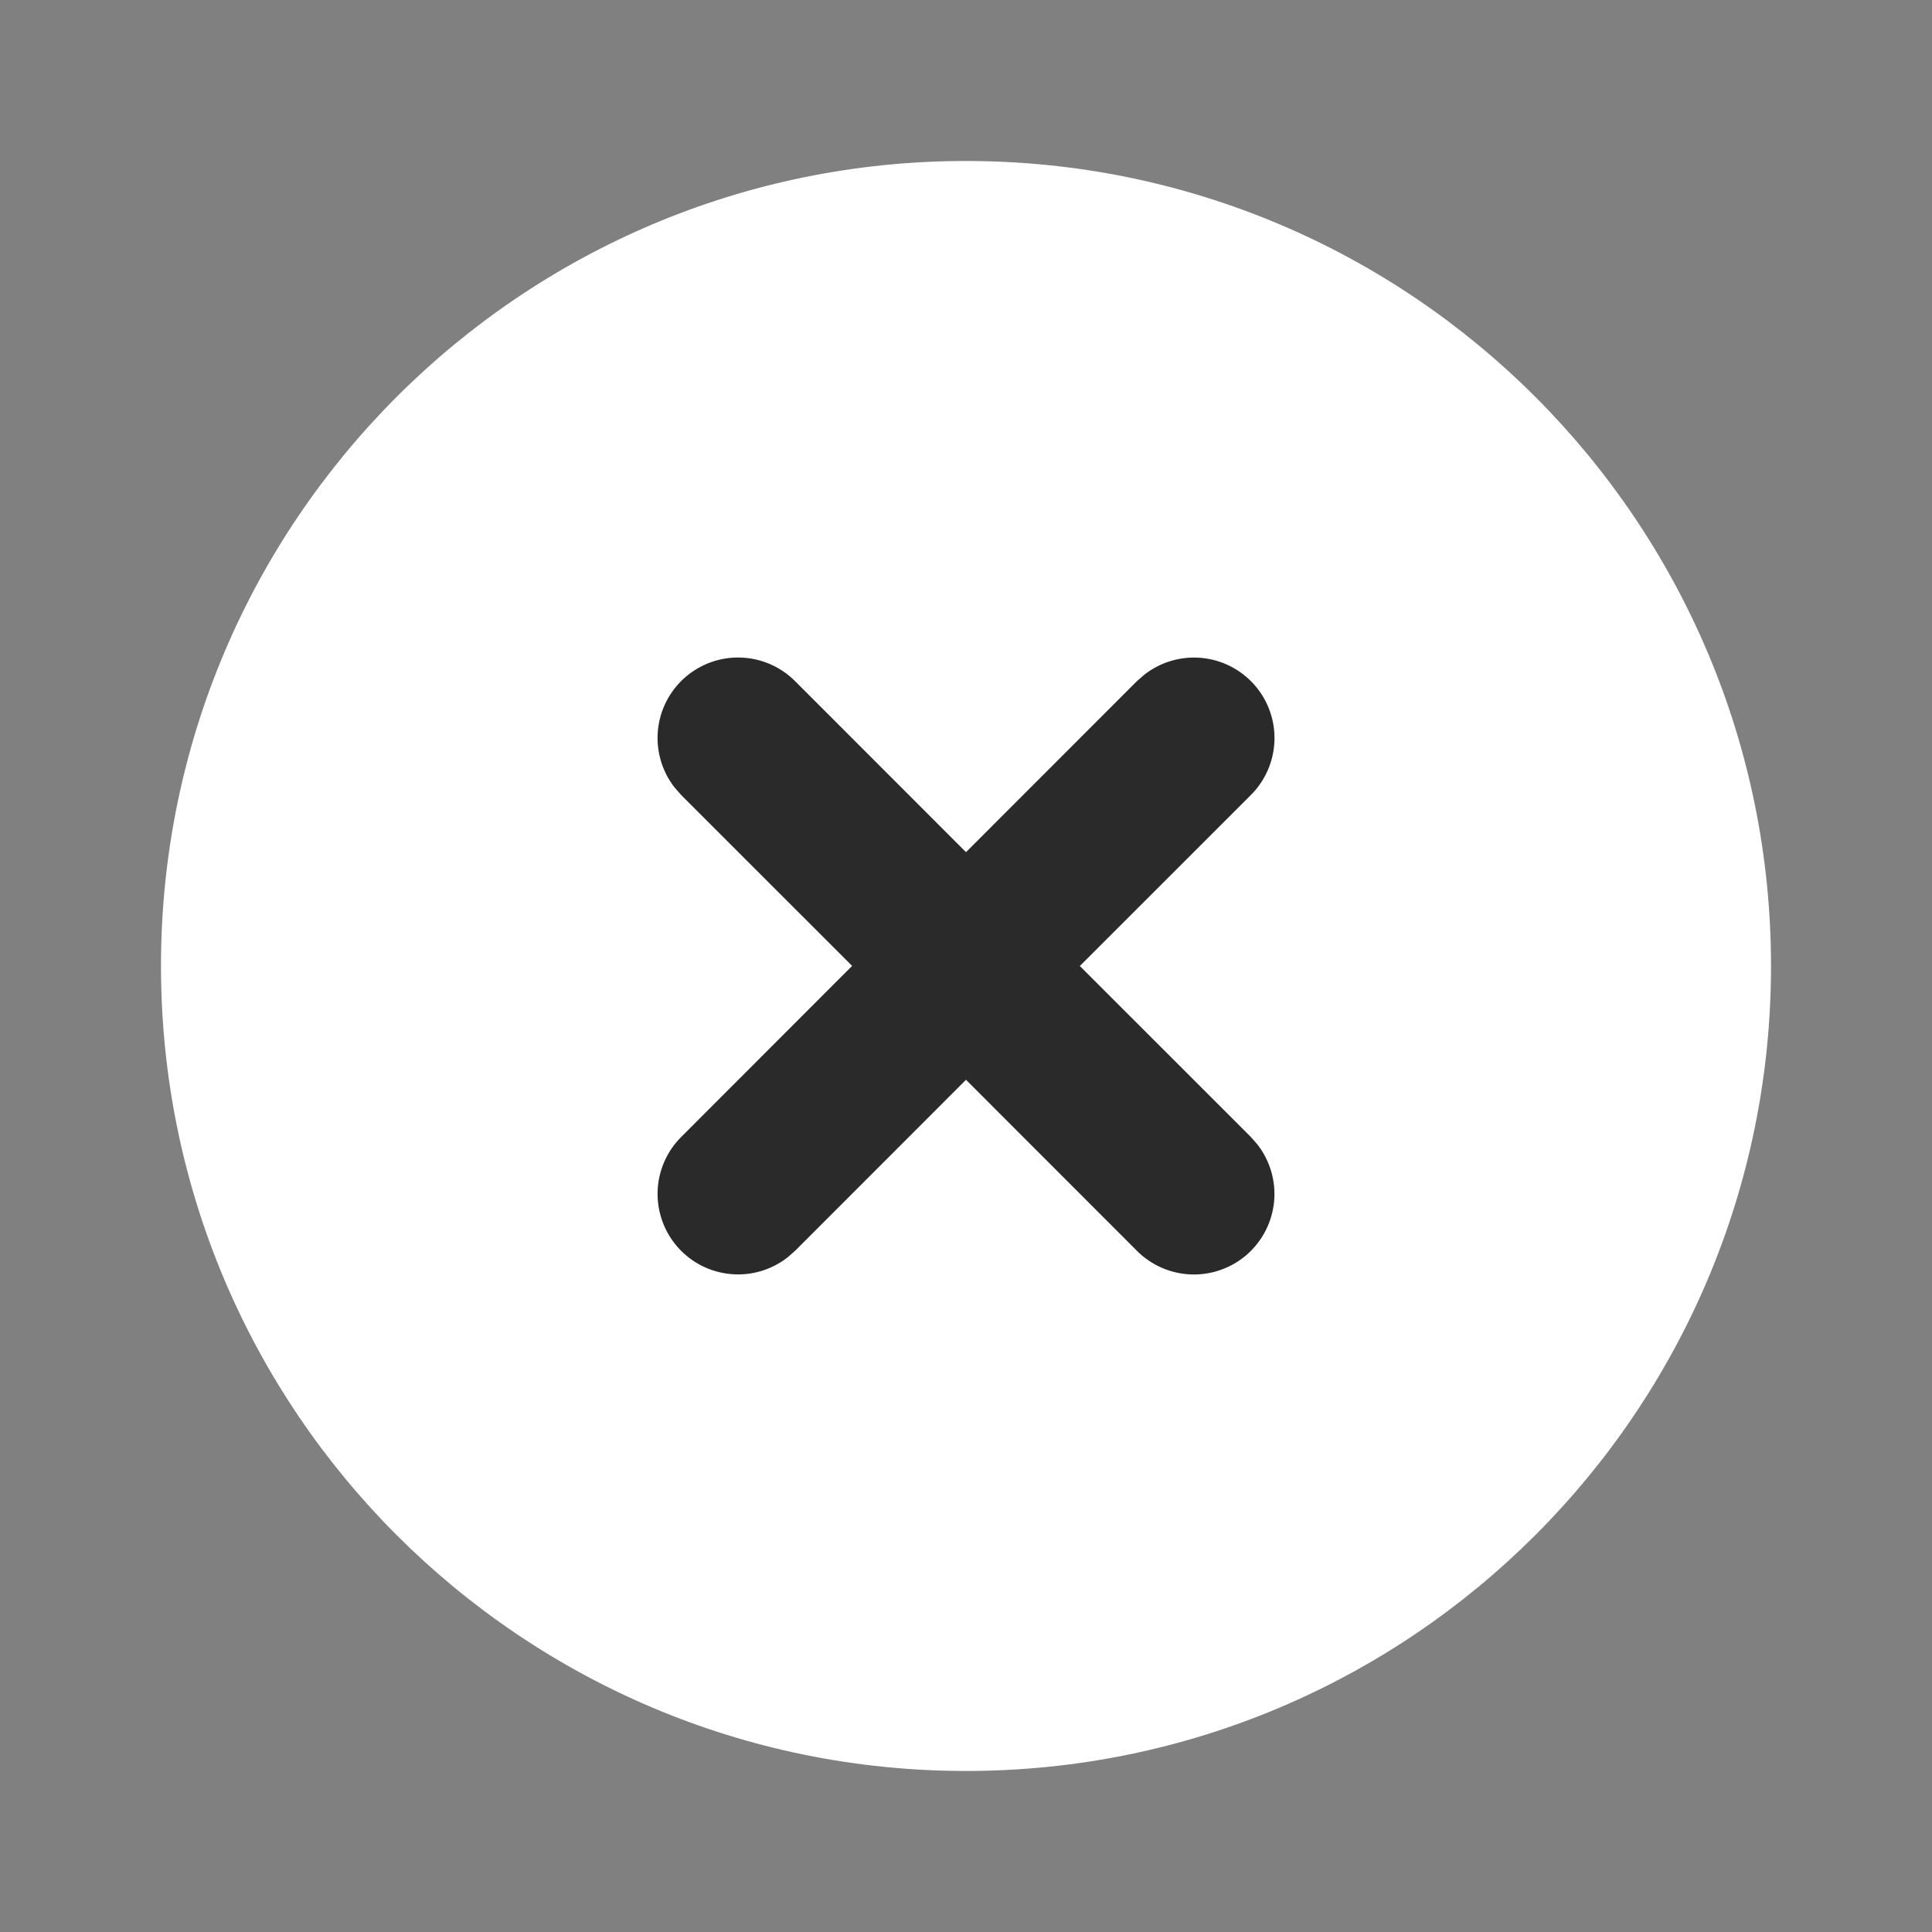 <?xml version="1.0" encoding="UTF-8"?> <svg xmlns="http://www.w3.org/2000/svg" width="40" height="40" viewBox="0 0 40 40" fill="none"><rect x="0" y="0" width="40" height="40" fill="#808080" stroke="none"/><circle cx="20" cy="20" r="10" fill="#2A2A2A"></circle><path d="M20 3.333C29.205 3.333 36.667 10.795 36.667 20C36.667 29.205 29.205 36.666 20 36.666C10.795 36.666 3.333 29.205 3.333 20C3.333 10.795 10.795 3.333 20 3.333ZM16.465 14.106C16.166 13.804 15.762 13.628 15.337 13.614C14.912 13.599 14.498 13.748 14.179 14.029C13.86 14.31 13.66 14.702 13.621 15.126C13.582 15.549 13.706 15.972 13.968 16.306L14.108 16.465L17.642 19.998L14.108 23.535C13.806 23.834 13.63 24.237 13.615 24.662C13.601 25.087 13.75 25.502 14.031 25.821C14.312 26.14 14.704 26.339 15.128 26.378C15.551 26.418 15.973 26.293 16.308 26.031L16.465 25.893L20 22.356L23.535 25.893C23.834 26.195 24.238 26.371 24.663 26.386C25.087 26.4 25.502 26.252 25.821 25.971C26.14 25.689 26.339 25.297 26.379 24.874C26.418 24.45 26.294 24.028 26.032 23.693L25.893 23.535L22.357 20L25.893 16.465C26.195 16.165 26.372 15.762 26.386 15.337C26.401 14.912 26.252 14.498 25.971 14.179C25.69 13.86 25.297 13.66 24.874 13.621C24.451 13.582 24.028 13.706 23.693 13.968L23.535 14.106L20 17.643L16.465 14.106Z" fill="white"></path></svg> 